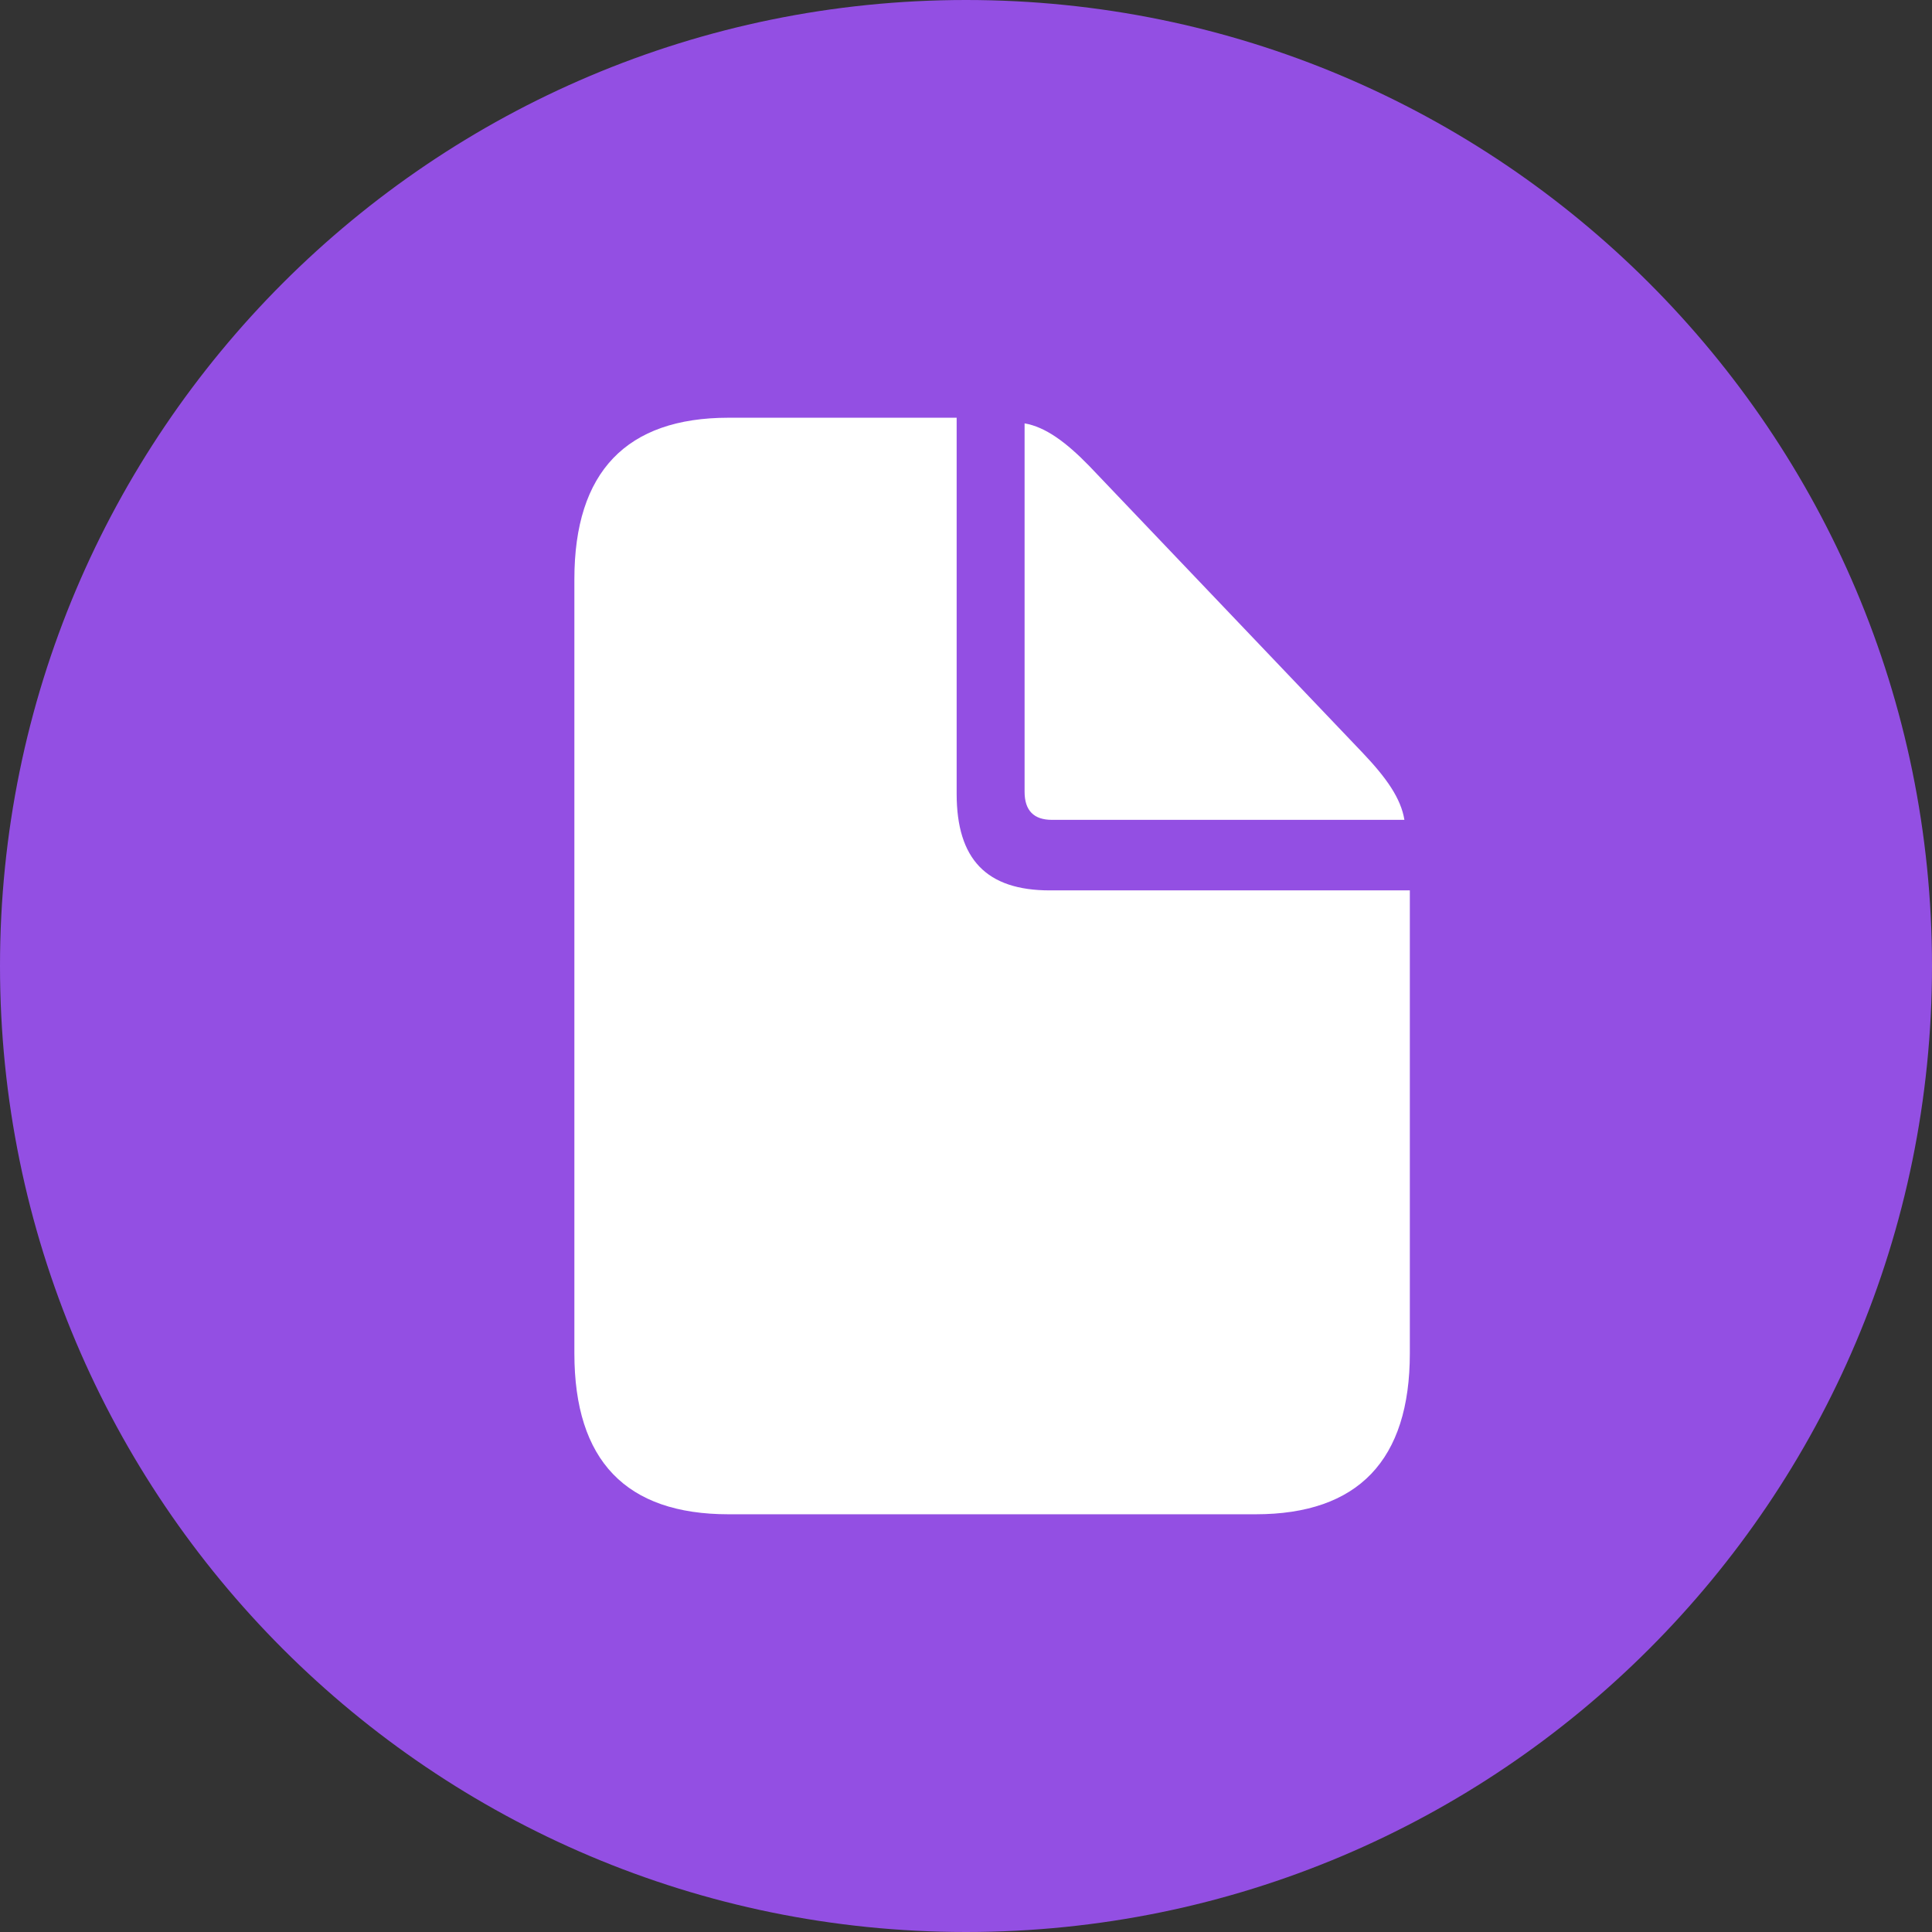 <?xml version="1.0" encoding="UTF-8"?>
<svg width="37px" height="37px" viewBox="0 0 37 37" version="1.1" xmlns="http://www.w3.org/2000/svg" xmlns:xlink="http://www.w3.org/1999/xlink">
    <rect x="0" y="0" width="37" height="37" fill="#333333" stroke="none"/>
    <title>submit</title>
    <g id="人物更新" stroke="none" stroke-width="1" fill="none" fill-rule="evenodd">
        <g id="ECCV-Workshop_0626" transform="translate(-423, -2923)" fill-rule="nonzero">
            <g id="编组-15" transform="translate(222, 2317.5)">
                <g id="submit" transform="translate(201, 605.5)">
                    <path d="M18.5,0 C8.284,0 0,8.284 0,18.5 C0,28.716 8.284,37 18.5,37 C28.716,37 37,28.716 37,18.5 C37,8.284 28.716,0 18.5,0 Z" id="形状" fill="#934FE3"></path>
                    <g id="􀈸" transform="translate(11, 8)" fill="#FFFFFF">
                        <path d="M2.953,21 L13.047,21 C15.012,21 16,19.963 16,17.918 L16,9.052 L9.106,9.052 C7.891,9.052 7.321,8.455 7.321,7.202 L7.321,0 L2.953,0 C0.997,0 0,1.037 0,3.092 L0,17.918 C0,19.973 0.988,21 2.953,21 Z M9.144,7.701 L15.896,7.701 C15.829,7.29 15.554,6.899 15.098,6.419 L9.866,0.93 C9.42,0.47 9.021,0.176 8.622,0.108 L8.622,7.163 C8.622,7.525 8.802,7.701 9.144,7.701 Z" id="形状"></path>
                    </g>
                </g>
            </g>
        </g>
    </g>
</svg>